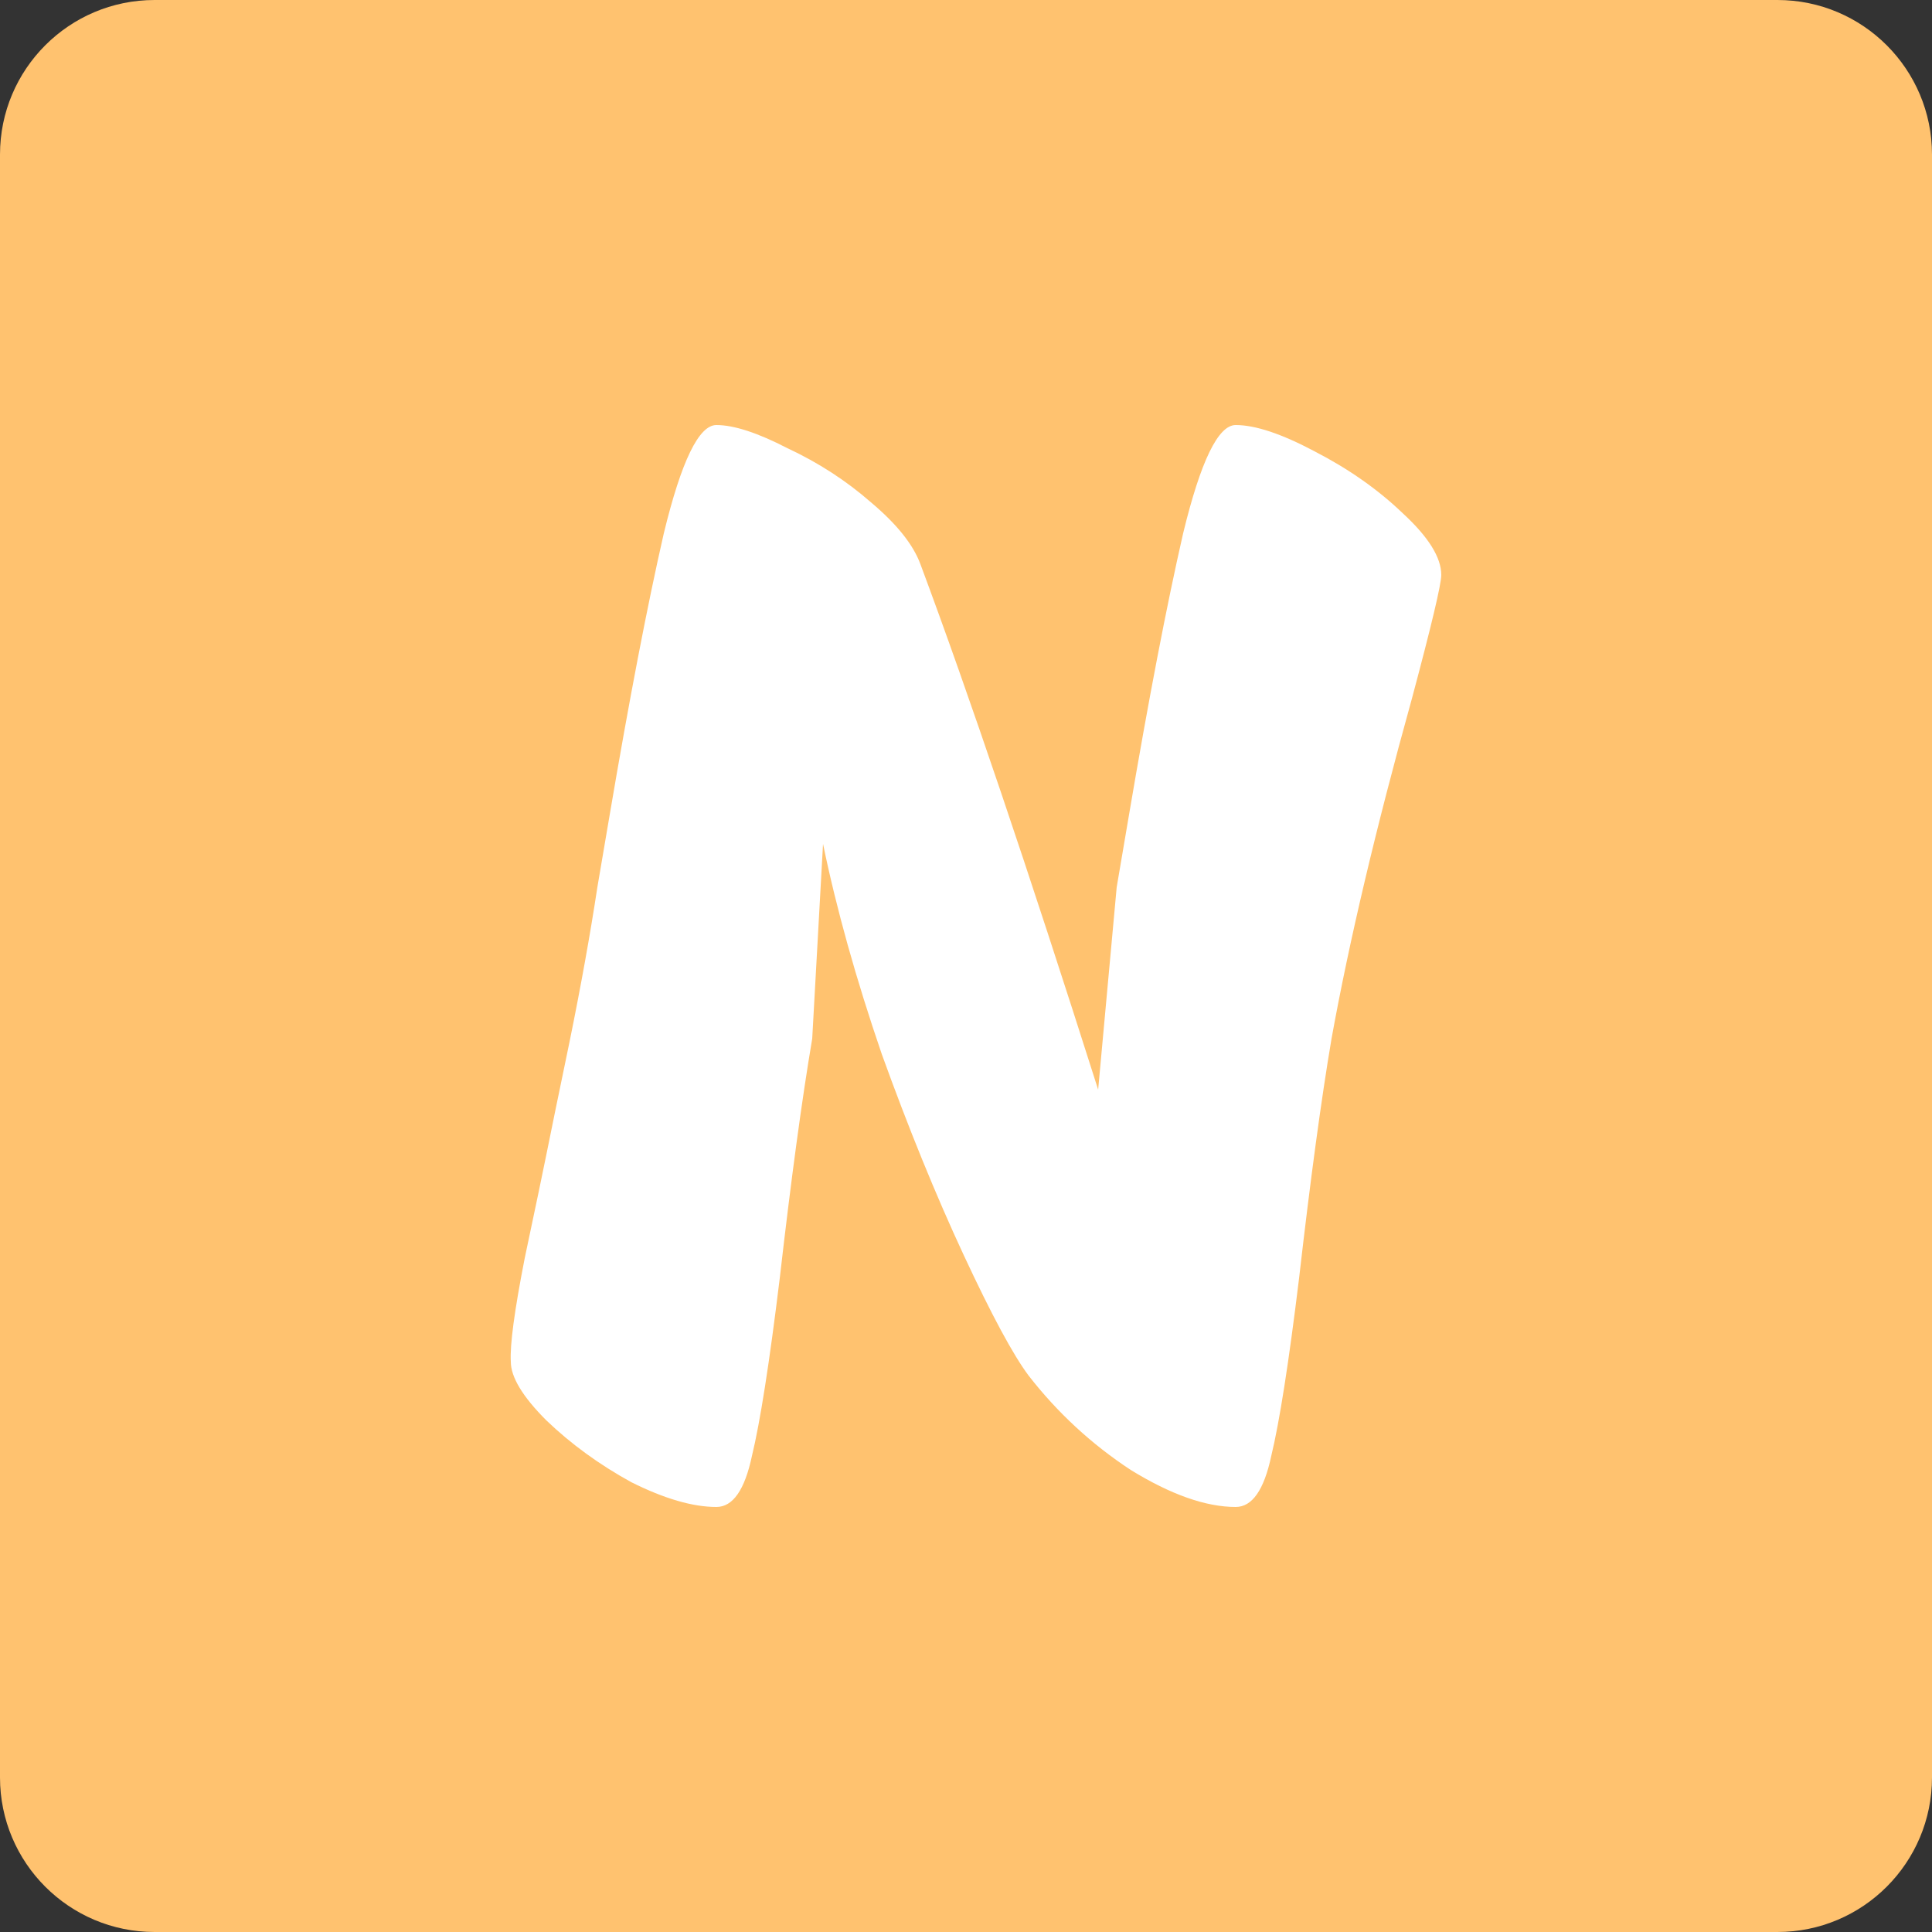 <svg xmlns="http://www.w3.org/2000/svg" version="1.1" xmlns:xlink="http://www.w3.org/1999/xlink" width="100" height="100"><rect width="100%" height="100%" fill="#333333" stroke="none"/><svg width="100" height="100" viewBox="0 0 100 100" fill="none" xmlns="http://www.w3.org/2000/svg">
    <path d="M92 0H8C3.582 0 0 3.582 0 8V92C0 96.418 3.582 100 8 100H92C96.418 100 100 96.418 100 92V8C100 3.582 96.418 0 92 0Z" fill="#FFC26F"></path>
    <path d="M63.96 22C64.973 22 66.333 22.453 68.04 23.36C69.8 24.267 71.32 25.333 72.6 26.56C73.933 27.787 74.6 28.853 74.6 29.76C74.6 30.24 74.093 32.373 73.08 36.16C71.213 42.88 69.827 48.747 68.92 53.76C68.387 56.907 67.827 61.04 67.24 66.16C66.707 70.533 66.227 73.6 65.8 75.36C65.427 77.12 64.813 78 63.96 78C62.413 78 60.6 77.36 58.52 76.08C56.493 74.747 54.733 73.12 53.24 71.2C52.44 70.133 51.32 68.053 49.88 64.96C48.44 61.867 47.027 58.4 45.64 54.56C44.307 50.667 43.293 47.04 42.6 43.68L42.04 53.76C41.507 56.907 40.947 61.04 40.36 66.16C39.827 70.533 39.347 73.6 38.92 75.36C38.547 77.12 37.933 78 37.08 78C35.853 78 34.387 77.573 32.68 76.72C31.027 75.813 29.56 74.747 28.28 73.52C27.053 72.293 26.44 71.28 26.44 70.48C26.387 69.627 26.627 67.84 27.16 65.12C27.747 62.347 28.12 60.56 28.28 59.76C28.493 58.693 28.893 56.747 29.48 53.92C30.067 51.04 30.547 48.373 30.92 45.92L31.56 42.16C32.573 36.187 33.507 31.333 34.36 27.6C35.267 23.867 36.173 22 37.08 22C37.987 22 39.213 22.4 40.76 23.2C42.36 23.947 43.8 24.88 45.08 26C46.413 27.12 47.267 28.187 47.64 29.2C50.147 35.92 53.213 44.987 56.84 56.4L57.8 45.92L58.44 42.16C59.453 36.187 60.387 31.333 61.24 27.6C62.147 23.867 63.053 22 63.96 22Z" fill="white"></path>
</svg><style>@media (prefers-color-scheme: light) { :root { filter: none; } }
@media (prefers-color-scheme: dark) { :root { filter: none; } }
</style></svg>